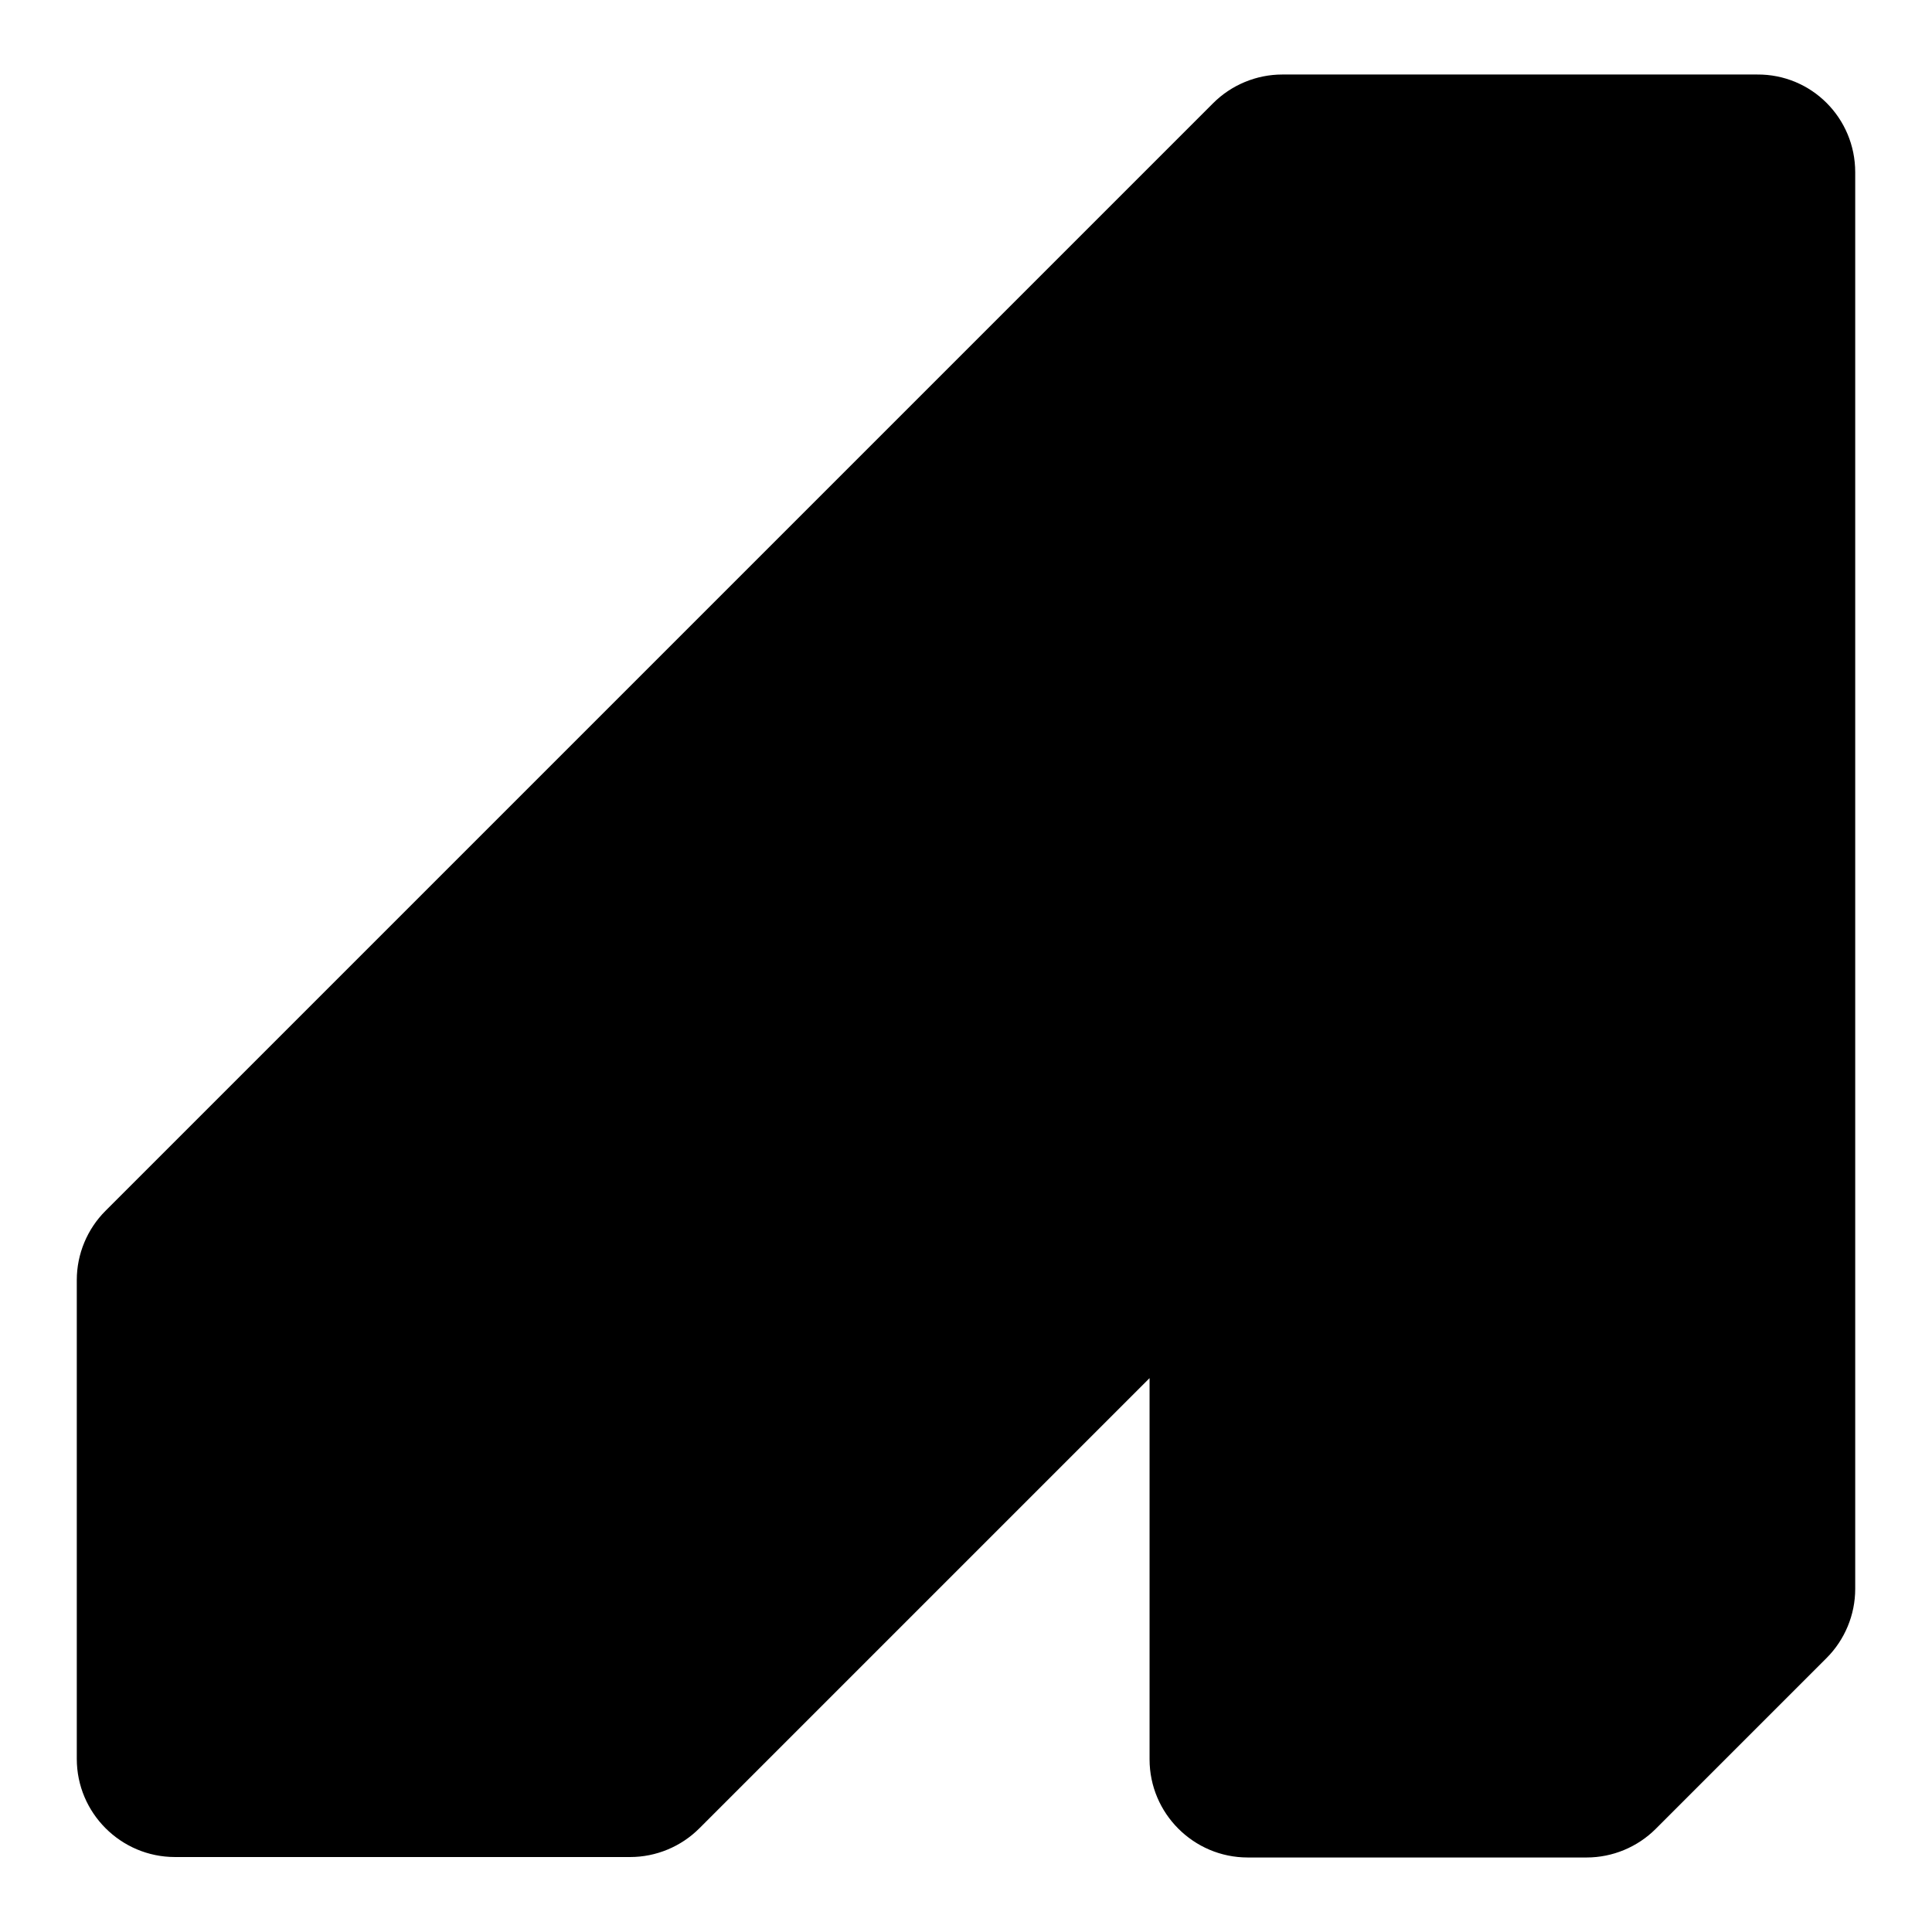 <?xml version="1.0" encoding="utf-8"?>
<!-- Generator: Adobe Illustrator 28.0.0, SVG Export Plug-In . SVG Version: 6.00 Build 0)  -->
<svg version="1.1" id="Слой_1" xmlns="http://www.w3.org/2000/svg" xmlns:xlink="http://www.w3.org/1999/xlink" x="0px" y="0px"
	 viewBox="0 0 425.2 425.2" style="enable-background:new 0 0 425.2 425.2;" xml:space="preserve">
<path d="M408.3,37.9v311.8c0,5.7-2.3,11.2-6.3,15.2l-37.6,37.6c-4,4-9.5,6.3-15.2,6.3h-74.6c-11.9,0-21.6-9.7-21.6-21.6v-83.9
	l-1.7,1.7l-53.5,53.5l-43.9,43.9c-4,4-9.5,6.3-15.2,6.3H38.5c-11.9,0-21.6-9.7-21.6-21.6V281.7c0-5.7,2.3-11.2,6.3-15.2l146.3-146.3
	l12.7-12.7l40.9-40.9L253,36.7l14-14c4-4,9.5-6.3,15.2-6.3h104.5C398.7,16.3,408.3,26,408.3,37.9z"/>
</svg>

